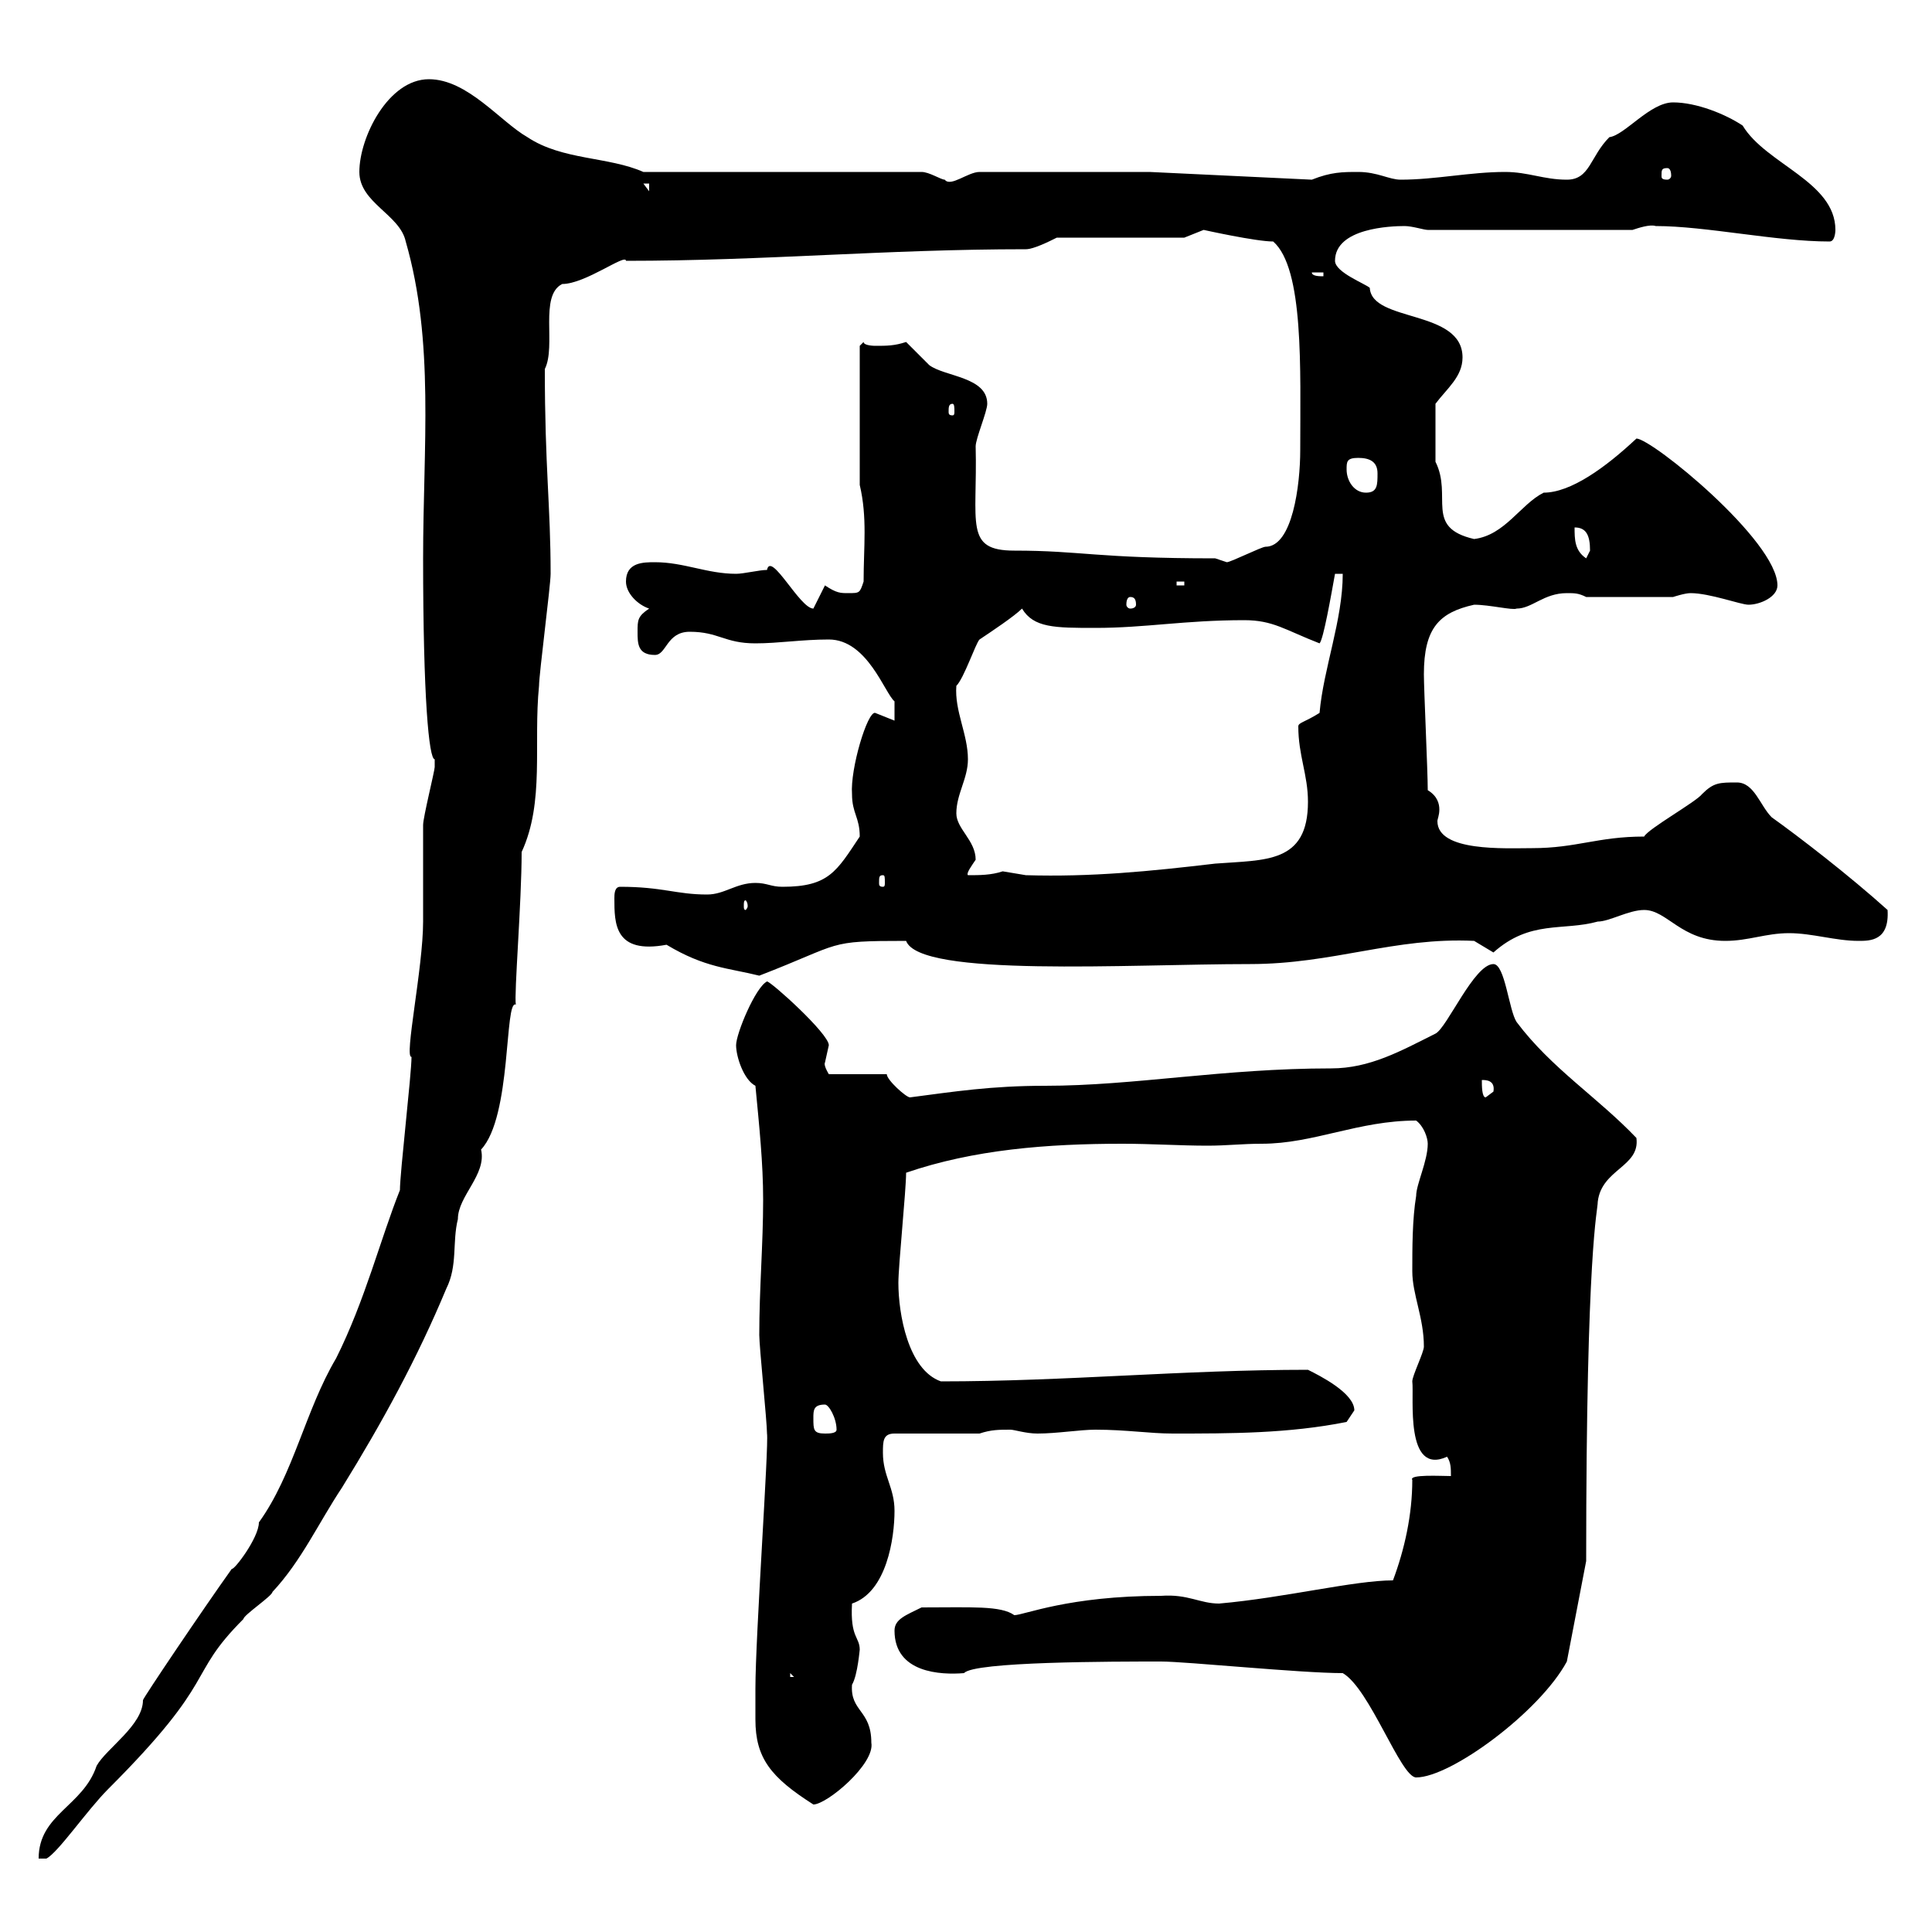 <svg xmlns="http://www.w3.org/2000/svg" xmlns:xlink="http://www.w3.org/1999/xlink" width="300" height="300"><path d="M36 243.60C31.50 249.90 22.20 263.70 22.20 264C22.20 267.90 16.50 271.50 15 274.20C12.90 280.50 6 281.70 6 288.60L7.20 288.60C9 287.70 13.50 281.10 16.80 277.80C34.20 260.40 28.80 260.40 37.80 251.40C37.80 250.80 42.30 247.80 42.30 247.20C46.80 242.40 49.50 236.40 53.10 231C59.40 220.80 64.80 210.90 69.30 200.10C71.10 196.50 70.20 192.90 71.10 189.30C71.10 185.70 75.60 182.40 74.70 178.50C79.50 173.40 78.30 155.10 80.10 156C79.80 154.50 81 140.10 81 132.30C84.60 124.50 82.80 115.50 83.70 106.50C83.70 104.70 85.50 90.90 85.50 89.10C85.50 78.60 84.60 72.60 84.60 57.30C86.40 53.70 83.70 45.90 87.30 44.10C90.90 44.10 97.20 39.30 97.20 40.50C118.80 40.50 137.40 38.70 159.30 38.70C160.50 38.70 162.90 37.50 164.10 36.90L183.90 36.90C183.90 36.90 186.90 35.70 186.90 35.70C186.90 35.70 195 37.50 197.70 37.50C202.50 41.70 201.90 57.30 201.90 69.90C201.90 75.30 200.70 84.90 196.50 84.90C195.90 84.90 191.10 87.30 190.50 87.30L188.70 86.70C170.10 86.70 168 85.50 157.50 85.50C149.70 85.50 151.80 81.30 151.50 69.30C151.50 68.10 153.30 63.90 153.30 62.70C153.30 58.50 146.70 58.50 144.30 56.70C143.10 55.50 141.30 53.70 140.70 53.10C138.90 53.70 137.70 53.70 135.90 53.70C135.90 53.70 134.10 53.70 134.10 53.10L133.50 53.70L133.50 75.30C134.70 80.40 134.10 84.90 134.10 90.30C133.50 92.10 133.50 92.10 131.70 92.10C130.50 92.10 129.90 92.10 128.10 90.90L126.30 94.50C124.20 94.50 119.70 85.50 119.10 88.50C117.90 88.50 115.50 89.10 114.30 89.10C109.80 89.10 106.20 87.30 101.70 87.30C99.90 87.30 97.20 87.30 97.20 90.30C97.20 92.10 99 93.90 100.80 94.50C99 95.70 99 96.30 99 98.10C99 99.90 99 101.70 101.70 101.70C103.50 101.70 103.50 98.10 107.10 98.10C111.60 98.10 112.50 99.90 117.30 99.90C120.90 99.90 124.50 99.30 128.70 99.30C134.70 99.30 137.40 107.70 138.90 108.90L138.90 111.90C138.90 111.90 135.90 110.70 135.90 110.70C134.70 110.40 132 119.40 132.30 123.30C132.30 126.30 133.50 126.90 133.50 129.90C129.90 135.30 128.70 137.70 121.50 137.70C119.70 137.70 119.10 137.10 117.30 137.10C114.30 137.10 112.50 138.90 109.80 138.90C105 138.90 102.90 137.70 96.30 137.70C95.40 137.70 95.40 138.90 95.40 139.50C95.40 143.40 95.40 148.20 103.50 146.70C109.50 150.30 113.10 150.30 117.90 151.50C131.10 146.40 128.10 146.10 140.70 146.10C142.80 151.80 175.20 149.70 194.10 149.70C207 149.70 216.60 145.50 228.90 146.10C228.90 146.10 231.90 147.90 231.90 147.90C237.60 142.80 242.70 144.60 248.10 143.10C249.90 143.10 252.90 141.30 255.30 141.30C258.90 141.30 261 146.10 267.90 146.10C271.50 146.10 274.20 144.90 277.80 144.90C281.40 144.90 285 146.10 288.60 146.10C290.40 146.10 293.40 146.10 293.10 141.30C287.10 135.90 279.30 129.90 275.10 126.90C273.30 125.10 272.40 121.50 269.70 121.50C267 121.50 266.10 121.50 264.30 123.30C263.40 124.50 255.90 128.70 255.30 129.90C248.10 129.90 244.80 131.70 237.90 131.70C233.70 131.70 223.20 132.30 223.20 127.50C223.20 127.20 223.50 126.60 223.50 125.70C223.50 124.80 223.20 123.60 221.70 122.70C221.70 119.70 221.10 107.10 221.10 104.70C221.10 97.50 223.50 95.10 228.90 93.90C231.30 93.90 234.90 94.80 235.50 94.50C237.90 94.50 239.70 92.10 243.30 92.10C244.50 92.10 245.10 92.10 246.30 92.70L259.80 92.70C259.80 92.70 261.60 92.10 262.50 92.10C265.50 92.10 270.30 93.90 271.50 93.90C273.30 93.90 276 92.70 276 90.90C276 84 256.50 68.10 254.10 68.10C249.30 72.60 243.90 76.50 239.70 76.50C236.10 78.30 233.70 83.10 228.90 83.70C221.10 81.90 225.60 77.10 222.90 71.70C222.90 69.60 222.90 65.70 222.90 62.70C224.70 60.30 227.10 58.50 227.10 55.50C227.10 48 213 50.10 212.70 44.70C212.10 44.10 207.30 42.30 207.30 40.50C207.30 35.40 216 35.10 218.10 35.10C219.30 35.10 221.10 35.70 221.70 35.70L253.50 35.70C254.40 35.40 256.20 34.80 257.10 35.10C264.90 35.10 275.70 37.50 284.10 37.50C285 37.50 285 35.70 285 35.70C285 28.20 274.20 25.50 270.60 19.50C267.90 17.70 263.40 15.90 259.80 15.90C256.20 15.90 252.30 21 249.90 21.30C246.90 24.30 246.90 27.90 243.30 27.90C239.70 27.90 237.30 26.70 233.70 26.70C228.30 26.70 222.90 27.90 217.50 27.90C215.70 27.90 213.90 26.70 210.90 26.70C208.50 26.70 206.70 26.70 203.70 27.90L178.50 26.70L152.10 26.70C150.30 26.70 147.60 29.10 146.70 27.90C146.10 27.90 144.30 26.70 143.10 26.70L99.90 26.70C94.50 24.30 87.30 24.90 81.90 21.30C77.70 18.90 72.60 12.30 66.60 12.30C60.30 12.30 55.80 21.30 55.80 26.70C55.80 31.50 62.10 33.30 63 37.50C67.50 53.10 65.70 69.30 65.70 86.70C65.70 108.30 66.60 117.90 67.50 117.90C67.50 119.10 67.50 119.10 67.50 119.10C67.50 119.70 65.70 126.90 65.70 128.10C65.70 129.90 65.70 141.30 65.70 143.10C65.70 150.30 62.70 164.40 63.90 164.10C63.90 166.80 62.10 182.10 62.10 184.80C59.10 192.30 56.70 201.90 52.20 210.90C47.40 219 45.60 228.90 40.20 236.40C40.20 238.80 36.30 243.90 36 243.60ZM117.30 267C117.30 273 119.70 276 126.30 280.20C128.40 280.20 135.90 273.90 135.30 270.60C135.30 265.50 132 265.80 132.30 261.60C133.20 260.10 133.50 255.90 133.50 256.20C133.50 254.10 132 254.40 132.30 249C137.70 247.20 138.90 238.80 138.90 234.60C138.90 231 137.10 229.20 137.10 225.60C137.10 223.80 137.10 222.60 138.90 222.60L152.10 222.60C153.90 222 155.10 222 156.90 222C157.50 222 159.30 222.60 161.10 222.60C164.10 222.60 167.70 222 170.10 222C174.90 222 178.50 222.60 182.10 222.60C191.10 222.60 200.10 222.60 209.10 220.80C209.10 220.80 210.30 219 210.30 219C210.30 216.30 204.90 213.60 203.10 212.70C183.60 212.70 165.60 214.50 146.10 214.50C141 212.70 139.50 204 139.50 199.20C139.50 196.50 140.70 184.80 140.70 182.10C151.20 178.50 162.60 177.60 174.30 177.60C178.80 177.60 183.30 177.90 187.50 177.90C190.50 177.90 192.90 177.60 195.90 177.60C204 177.60 210.90 174 219.90 174C221.10 174.90 221.70 176.70 221.70 177.60C221.70 180.30 219.90 183.90 219.90 185.70C219.30 189.30 219.30 193.80 219.30 197.40C219.30 201 221.10 204.60 221.10 209.10C221.10 210 219.30 213.60 219.30 214.50C219.60 216.90 218.10 229.20 224.70 226.20C225.30 227.10 225.30 228 225.30 229.20C223.80 229.20 218.70 228.90 219.30 229.80C219.30 235.20 218.10 240.60 216.30 245.40C210.30 245.40 199.50 248.10 189.30 249C186.30 249 184.50 247.50 180.30 247.80C165.90 247.80 159 250.80 157.50 250.80C155.40 249.30 150.90 249.60 143.10 249.60C140.70 250.80 138.90 251.40 138.90 253.20C138.90 259.80 146.10 260.10 149.70 259.80C151.20 258 172.80 258 180.30 258C184.20 258 201.90 259.80 208.50 259.80C212.70 262.20 217.50 276 219.90 276C225.30 276 239.10 265.80 243.30 258L246.30 242.40C246.30 193.50 248.10 188.10 248.10 186.60C248.70 181.50 254.70 181.20 254.10 176.70C248.10 170.40 240.90 165.90 235.50 158.70C234.30 156.90 233.70 149.70 231.90 149.70C228.90 149.70 224.70 159.60 222.90 160.50C217.50 163.20 212.70 165.90 206.70 165.90C189.90 165.90 176.10 168.60 162.30 168.60C153.90 168.60 148.20 169.50 141.30 170.40C140.70 170.40 137.70 167.70 137.70 166.80L128.70 166.80C127.80 165.30 128.10 165 128.10 165C128.10 165 128.70 162.30 128.70 162.30C128.70 160.50 119.70 152.40 119.10 152.40C117.30 153.30 114.30 160.50 114.30 162.30C114.30 164.10 115.50 167.70 117.30 168.60C117.90 174.90 118.50 180.60 118.50 186.30C118.50 193.20 117.90 200.10 117.90 207.30C117.90 209.10 119.10 220.80 119.10 222.60C119.40 224.40 117.30 254.10 117.30 262.20C117.30 262.20 117.30 265.80 117.30 267ZM122.70 259.80L123.30 260.40L122.70 260.40ZM126.30 220.20C126.30 219 126.30 218.10 128.10 218.10C128.70 218.10 129.90 220.20 129.90 222C129.90 222.60 128.70 222.60 128.10 222.60C126.30 222.60 126.30 222 126.30 220.20ZM230.10 167.70C230.70 167.70 232.20 167.70 231.90 169.50C231.90 169.50 230.70 170.40 230.70 170.40C230.10 170.40 230.10 168.60 230.10 167.70ZM116.10 140.70C116.10 141 115.80 141.30 115.80 141.30C115.50 141.30 115.50 141 115.50 140.70C115.50 140.10 115.50 139.80 115.80 139.80C115.80 139.80 116.10 140.10 116.10 140.70ZM137.10 135.90C137.40 135.90 137.40 136.20 137.40 137.10C137.40 137.40 137.40 137.70 137.10 137.70C136.50 137.70 136.50 137.40 136.50 137.10C136.50 136.20 136.50 135.90 137.10 135.90ZM151.50 133.50C151.50 130.50 148.50 128.70 148.50 126.30C148.50 123.30 150.30 120.90 150.30 117.90C150.30 114 148.20 110.40 148.50 106.50C149.70 105.30 151.50 99.90 152.10 99.30C153.90 98.10 157.50 95.70 158.70 94.50C160.50 97.50 163.80 97.50 170.10 97.50C177.90 97.50 183.90 96.30 193.20 96.30C197.70 96.30 199.50 97.80 204.90 99.90C205.50 99.30 206.70 92.40 207.30 89.10L208.50 89.10C208.50 96.30 205.50 103.80 204.90 110.70C202.50 112.20 201.60 112.20 201.60 112.80C201.60 117.30 203.10 120.30 203.10 124.50C203.10 134.10 196.50 133.50 188.70 134.10C178.50 135.30 169.50 136.20 159.30 135.90C159.30 135.90 155.70 135.30 155.70 135.30C153.90 135.90 152.10 135.90 150.30 135.90C150 135.60 150.90 134.40 151.50 133.50ZM175.50 92.70C176.10 92.70 176.40 93 176.40 93.90C176.40 94.20 176.10 94.50 175.50 94.50C175.20 94.50 174.90 94.20 174.90 93.90C174.90 93 175.20 92.70 175.50 92.70ZM182.70 90.30L183.90 90.30L183.90 90.90L182.70 90.90ZM244.50 81.90C246.30 81.90 246.90 83.10 246.90 85.50C246.90 85.50 246.30 86.70 246.30 86.70C244.50 85.50 244.50 83.70 244.50 81.90ZM209.10 72.90C209.10 71.70 209.10 71.10 210.90 71.10C212.70 71.10 213.90 71.70 213.90 73.50C213.90 75.30 213.90 76.50 212.10 76.50C210.30 76.50 209.10 74.70 209.10 72.90ZM147.90 62.70C148.20 62.70 148.20 63.30 148.20 63.90C148.20 64.20 148.20 64.50 147.90 64.50C147.30 64.50 147.30 64.20 147.30 63.90C147.30 63.30 147.30 62.70 147.90 62.70ZM203.70 42.30L205.50 42.30L205.50 42.90C204.90 42.90 203.70 42.90 203.70 42.30ZM99.90 28.50L100.80 28.50L100.80 29.70ZM258.90 26.10C259.20 26.10 259.50 26.40 259.50 27.30C259.50 27.60 259.20 27.90 258.90 27.90C258 27.90 258 27.60 258 27.30C258 26.40 258 26.10 258.90 26.10Z"/></svg>